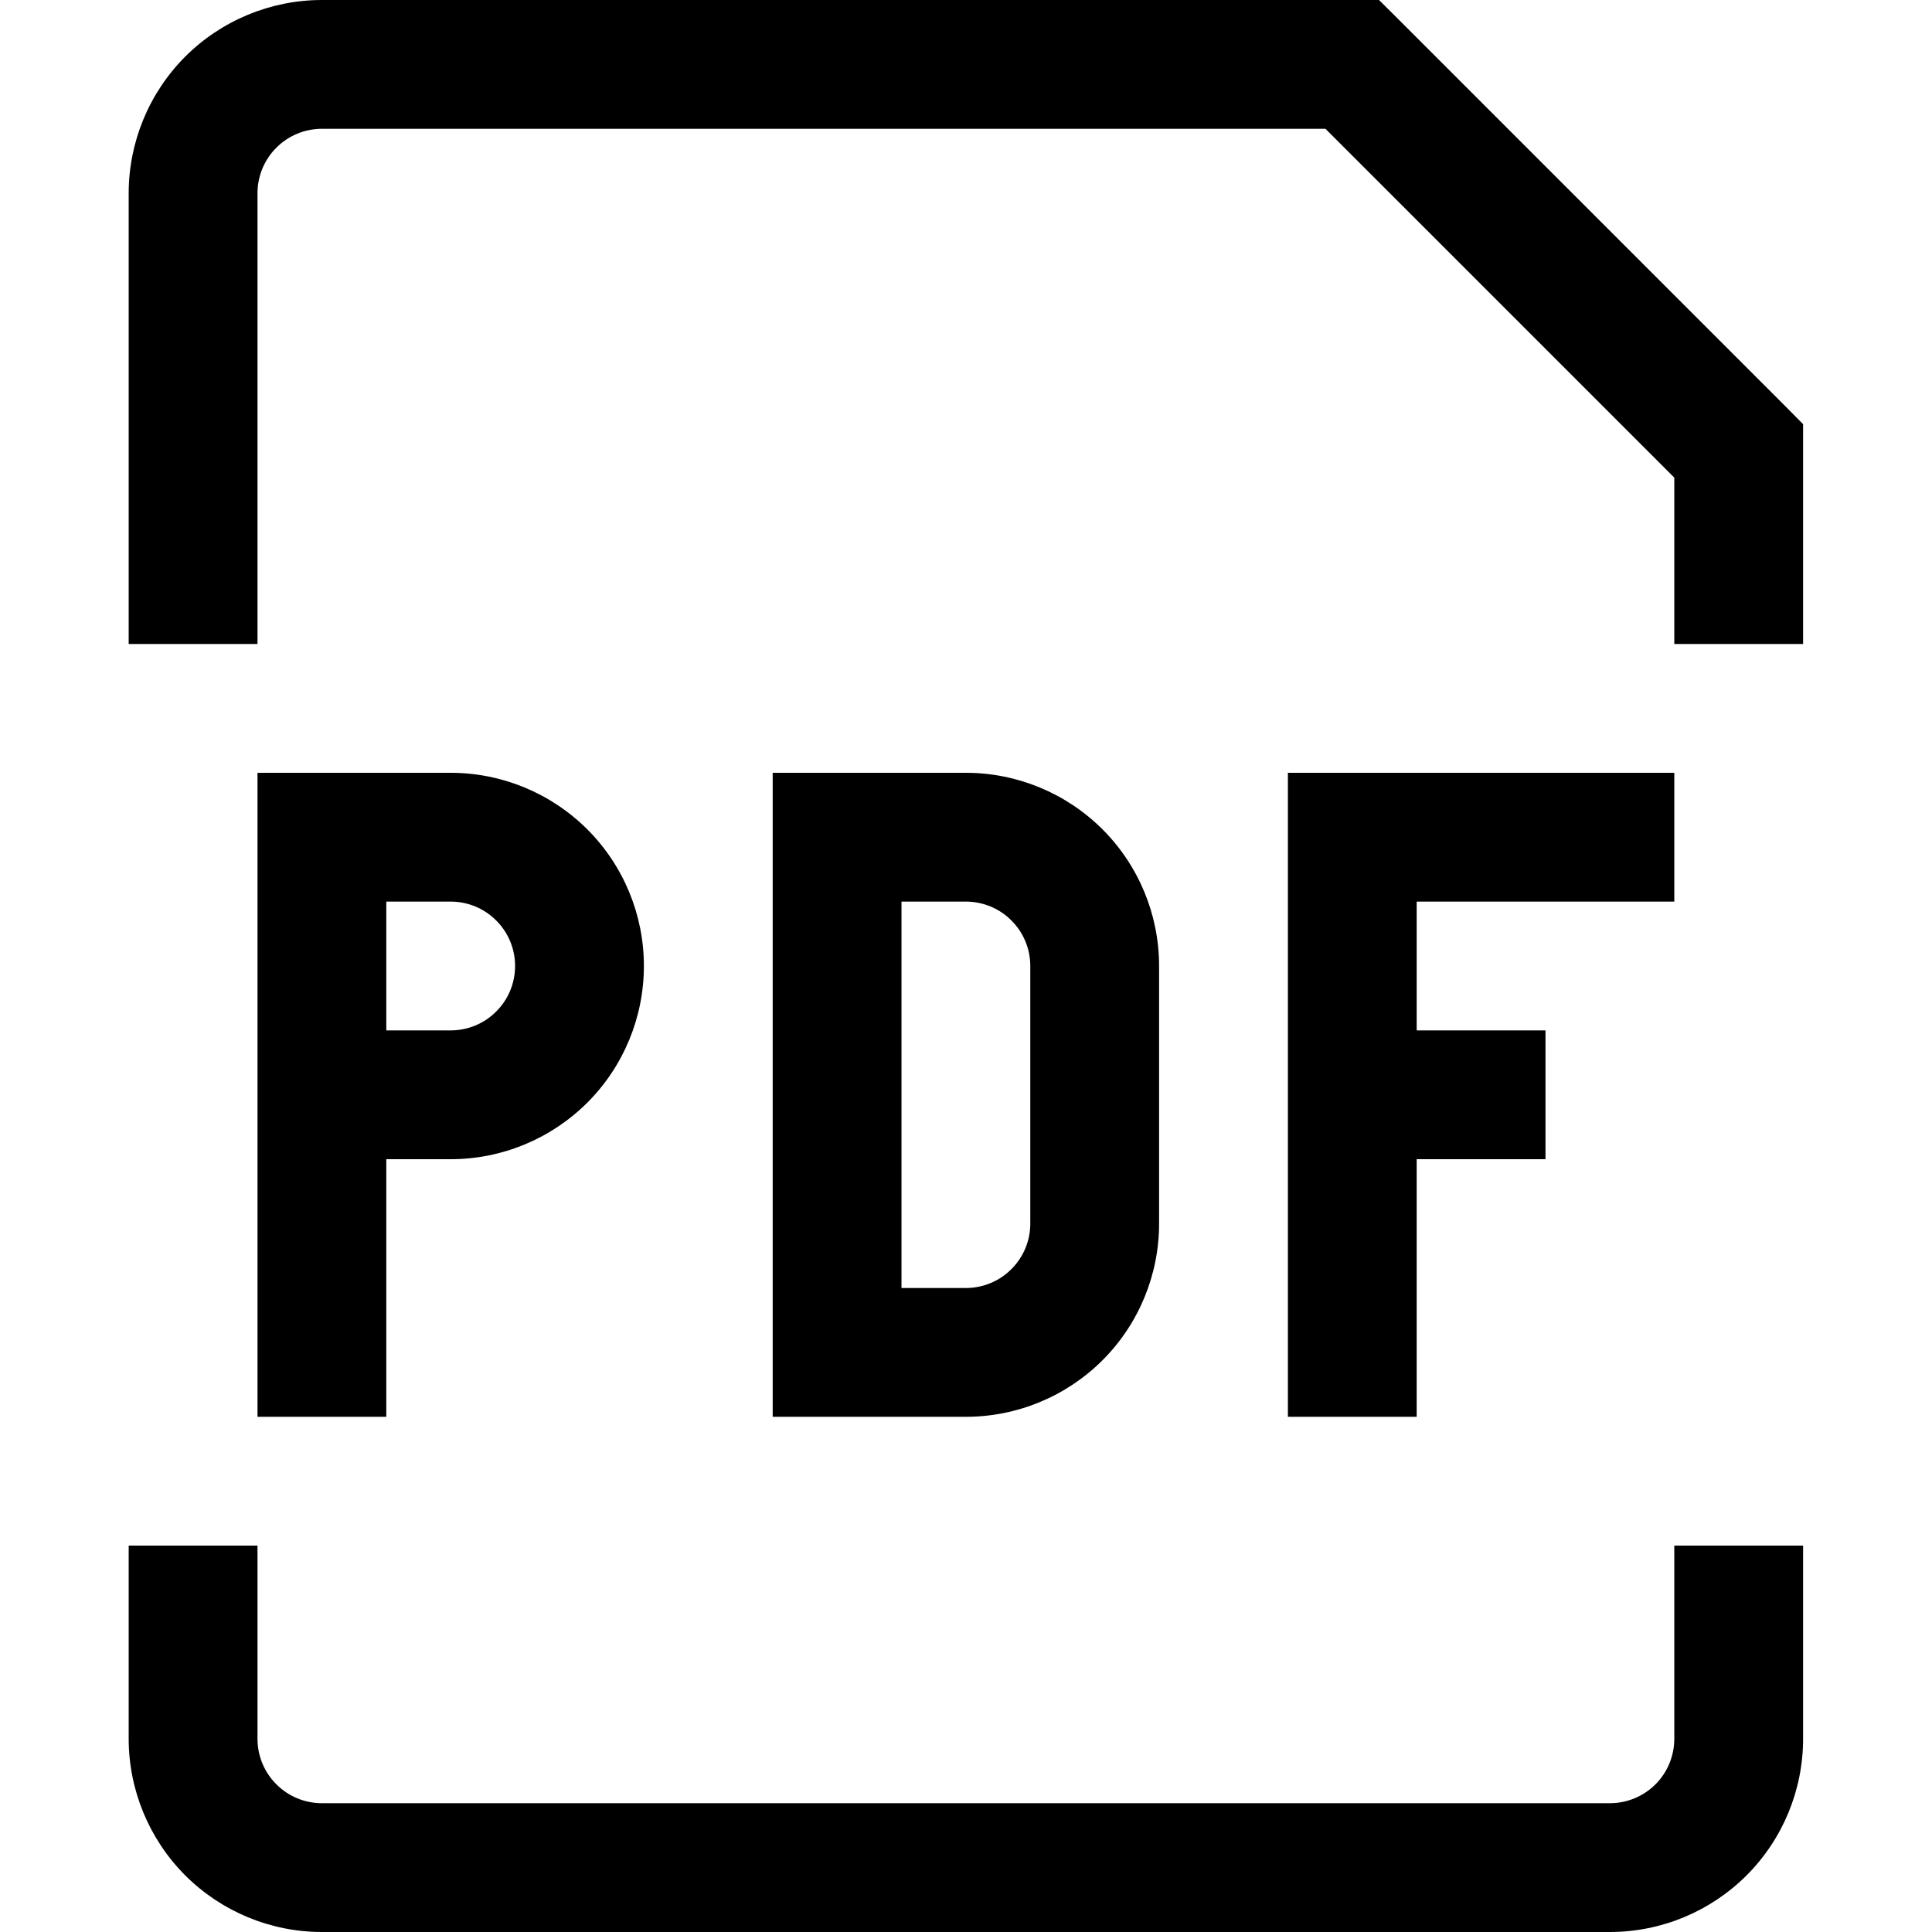 <svg width="18" height="18" viewBox="0 0 18 18" fill="none" xmlns="http://www.w3.org/2000/svg">
<g clip-path="url(#clip0_609_42)">
<path d="M2.999 7.8V7.2H2.399V7.8H2.999ZM7.799 7.8V7.2H7.199V7.8H7.799ZM7.799 12.6H7.199V13.2H7.799V12.6ZM16.199 4.2H16.799V3.952L16.624 3.775L16.199 4.2ZM12.599 0.6L13.024 0.175L12.848 0H12.599V0.6ZM2.999 8.4H4.199V7.2H2.999V8.4ZM3.599 13.2V10.2H2.399V13.2H3.599ZM3.599 10.2V7.8H2.399V10.2H3.599ZM4.199 9.6H2.999V10.8H4.199V9.6ZM4.799 9C4.799 9.159 4.736 9.312 4.623 9.424C4.511 9.537 4.358 9.6 4.199 9.6V10.8C4.677 10.8 5.134 10.61 5.472 10.273C5.81 9.935 5.999 9.477 5.999 9H4.799ZM4.199 8.4C4.358 8.4 4.511 8.463 4.623 8.576C4.736 8.688 4.799 8.841 4.799 9H5.999C5.999 8.523 5.81 8.065 5.472 7.727C5.134 7.39 4.677 7.2 4.199 7.2V8.4ZM7.199 7.8V12.6H8.399V7.8H7.199ZM7.799 13.2H8.999V12H7.799V13.2ZM10.799 11.4V9H9.599V11.4H10.799ZM8.999 7.2H7.799V8.4H8.999V7.2ZM10.799 9C10.799 8.523 10.61 8.065 10.272 7.727C9.934 7.39 9.477 7.2 8.999 7.2V8.4C9.158 8.4 9.311 8.463 9.423 8.576C9.536 8.688 9.599 8.841 9.599 9H10.799ZM8.999 13.2C9.477 13.2 9.934 13.01 10.272 12.673C10.61 12.335 10.799 11.877 10.799 11.4H9.599C9.599 11.559 9.536 11.712 9.423 11.824C9.311 11.937 9.158 12 8.999 12V13.2ZM11.999 7.2V13.2H13.199V7.2H11.999ZM12.599 8.4H15.599V7.2H12.599V8.4ZM12.599 10.8H14.399V9.6H12.599V10.8ZM2.399 6V1.8H1.199V6H2.399ZM15.599 4.2V6H16.799V4.2H15.599ZM2.999 1.2H12.599V0H2.999V1.2ZM12.174 1.025L15.774 4.625L16.624 3.775L13.024 0.175L12.174 1.025ZM2.399 1.8C2.399 1.641 2.462 1.488 2.575 1.376C2.687 1.263 2.84 1.2 2.999 1.2V0C2.522 0 2.064 0.19 1.726 0.527C1.389 0.865 1.199 1.323 1.199 1.8H2.399ZM1.199 14.4V16.2H2.399V14.4H1.199ZM2.999 18H14.999V16.8H2.999V18ZM16.799 16.2V14.4H15.599V16.2H16.799ZM14.999 18C15.477 18 15.934 17.81 16.272 17.473C16.61 17.135 16.799 16.677 16.799 16.2H15.599C15.599 16.359 15.536 16.512 15.424 16.624C15.311 16.737 15.158 16.8 14.999 16.8V18ZM1.199 16.2C1.199 16.677 1.389 17.135 1.726 17.473C2.064 17.81 2.522 18 2.999 18V16.8C2.84 16.8 2.687 16.737 2.575 16.624C2.462 16.512 2.399 16.359 2.399 16.2H1.199Z" fill="black"/>
</g>
<defs>
<clipPath id="clip0_609_42">
<rect width="18" height="18" fill="white"/>
</clipPath>
</defs>
</svg>
